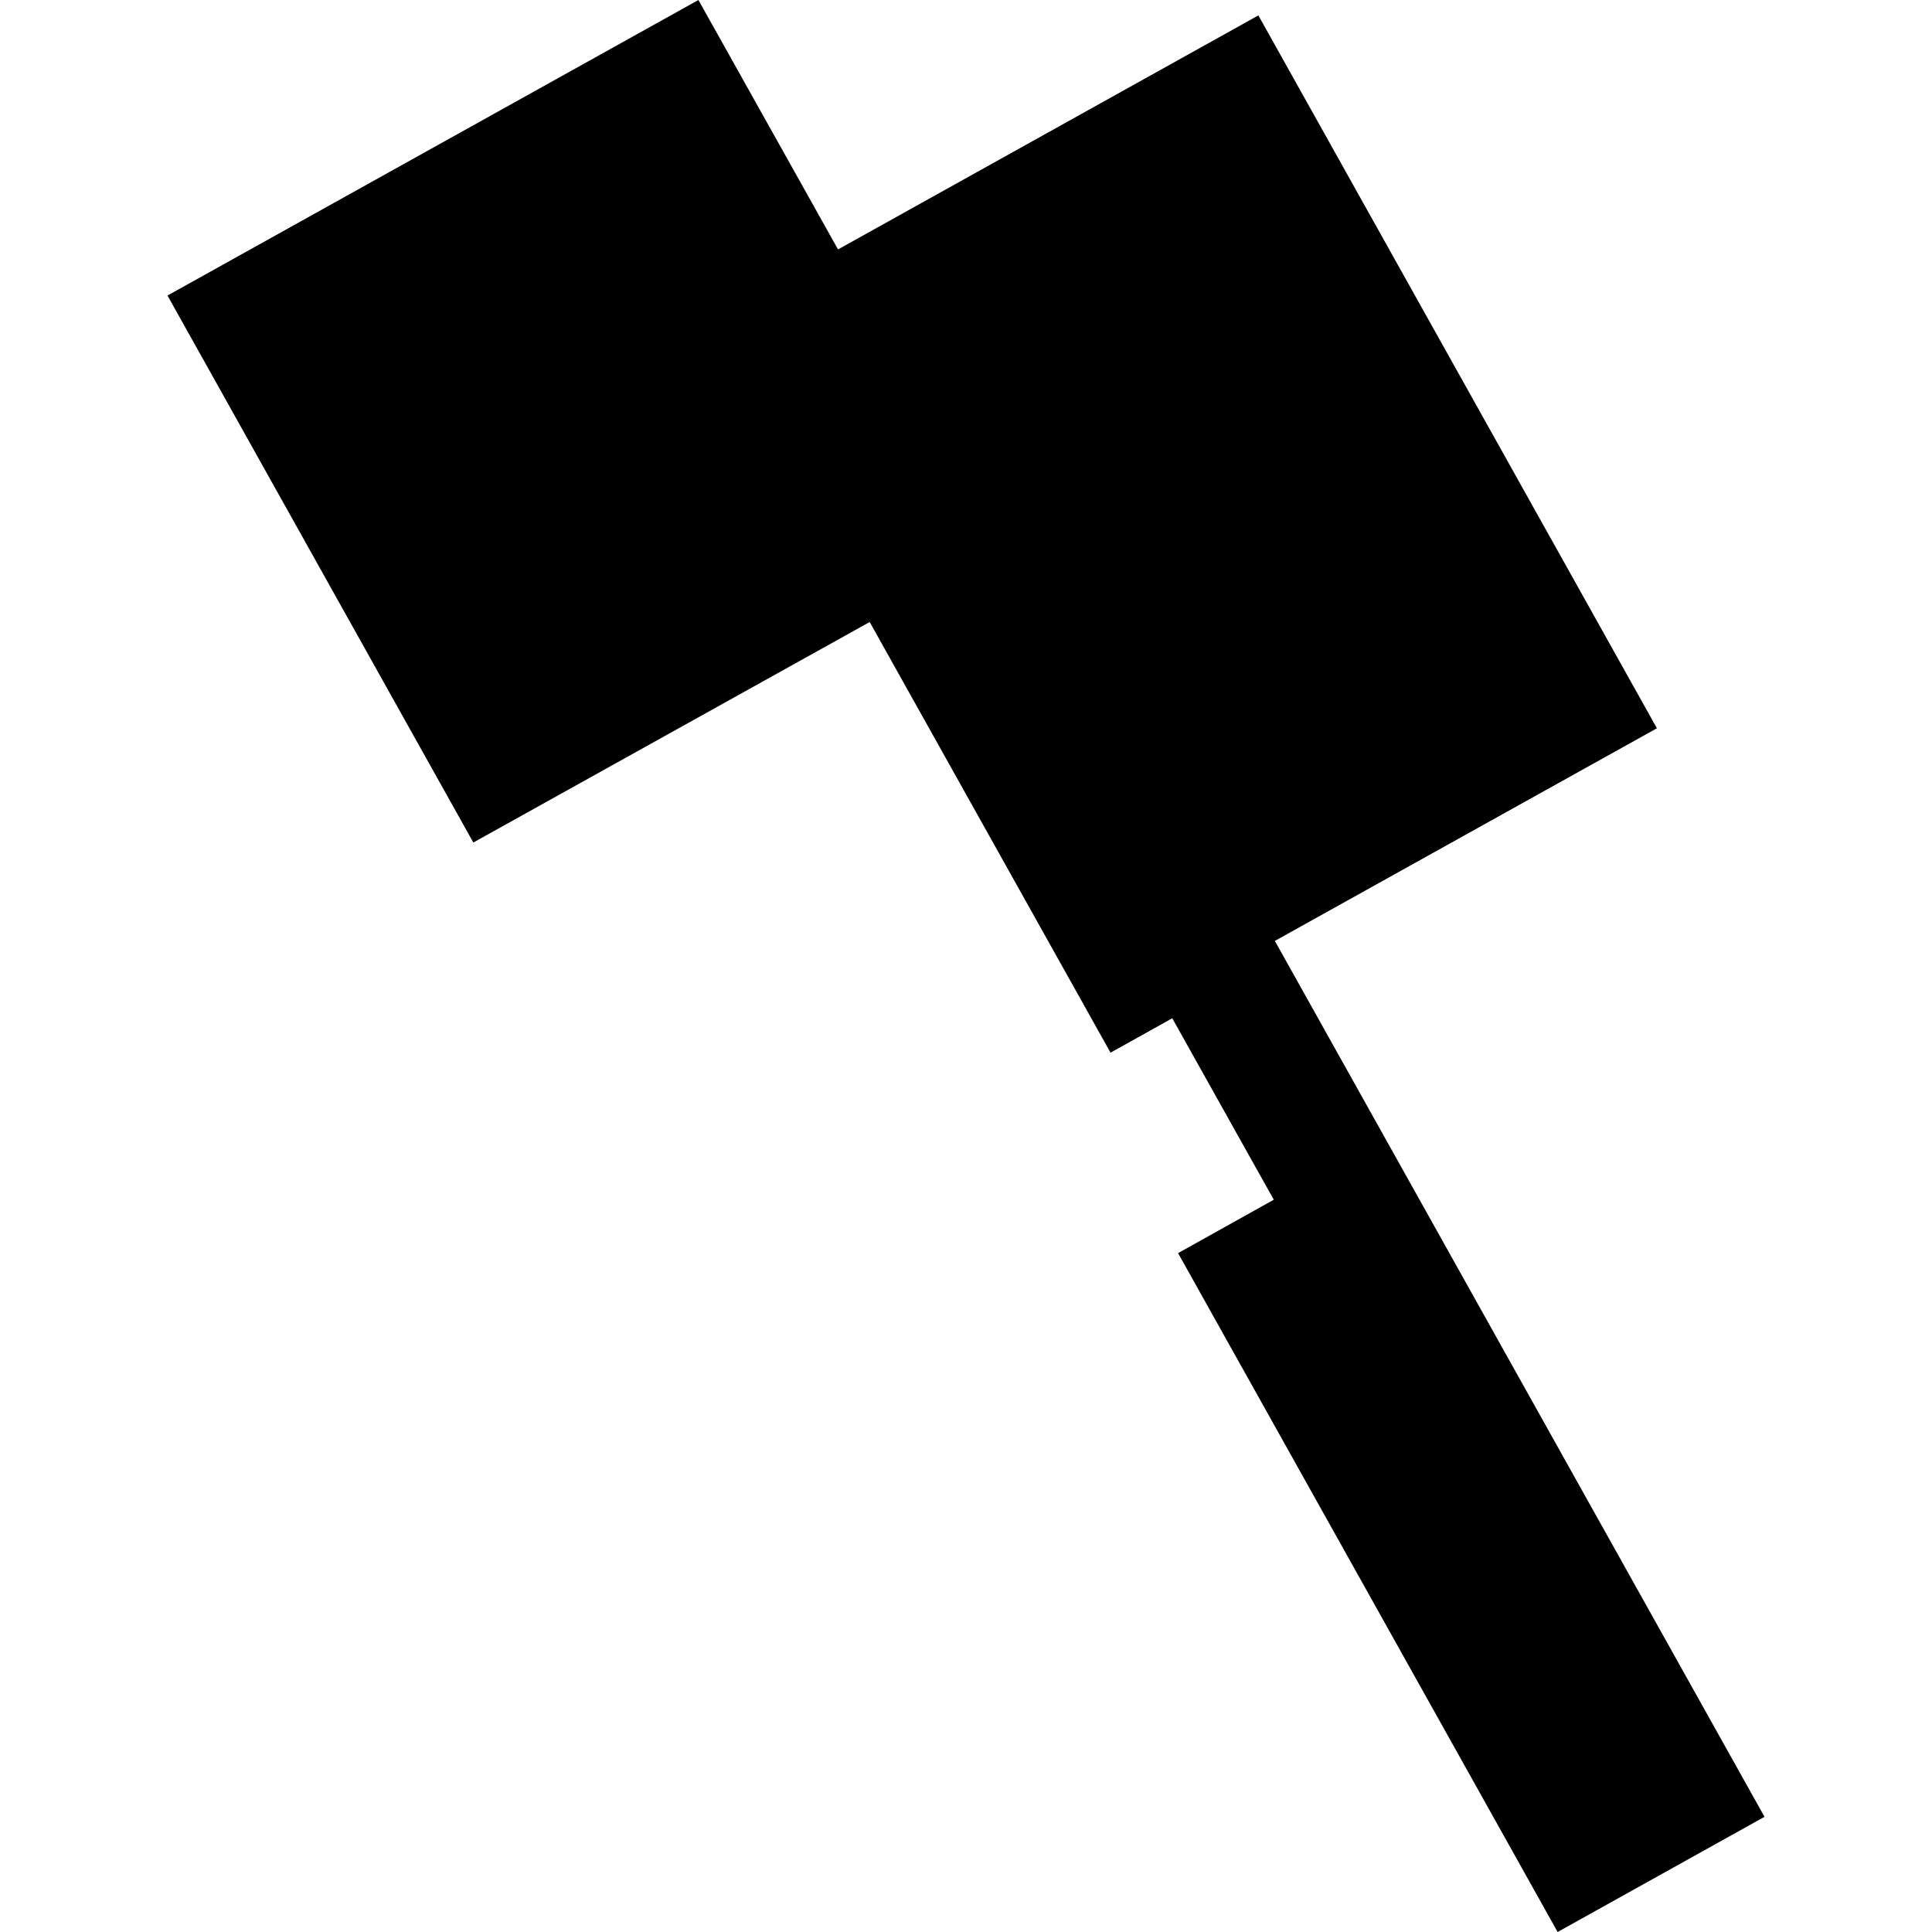 <?xml version="1.0" encoding="utf-8" standalone="no"?>
<!DOCTYPE svg PUBLIC "-//W3C//DTD SVG 1.1//EN"
  "http://www.w3.org/Graphics/SVG/1.1/DTD/svg11.dtd">
<!-- Created with matplotlib (https://matplotlib.org/) -->
<svg height="288pt" version="1.1" viewBox="0 0 288 288" width="288pt" xmlns="http://www.w3.org/2000/svg" xmlns:xlink="http://www.w3.org/1999/xlink">
 <defs>
  <style type="text/css">
*{stroke-linecap:butt;stroke-linejoin:round;}
  </style>
 </defs>
 <g id="figure_1">
  <g id="patch_1">
   <path d="M 0 288 
L 288 288 
L 288 0 
L 0 0 
z
" style="fill:none;opacity:0;"/>
  </g>
  <g id="axes_1">
   <g id="PatchCollection_1">
    <path clip-path="url(#p8f9dfc76fc)" d="M 104.111 -0 
L 124.924 37.182 
L 187.584 2.295 
L 246.993 108.561 
L 190.041 140.262 
L 263.033 270.829 
L 232.193 288 
L 175.612 186.801 
L 189.881 178.839 
L 174.746 151.791 
L 165.545 156.919 
L 129.642 92.724 
L 70.559 125.592 
L 24.967 44.055 
L 104.111 -0 
"/>
   </g>
  </g>
 </g>
 <defs>
  <clipPath id="p8f9dfc76fc">
   <rect height="288" width="238.067" x="24.967" y="0"/>
  </clipPath>
 </defs>
</svg>
